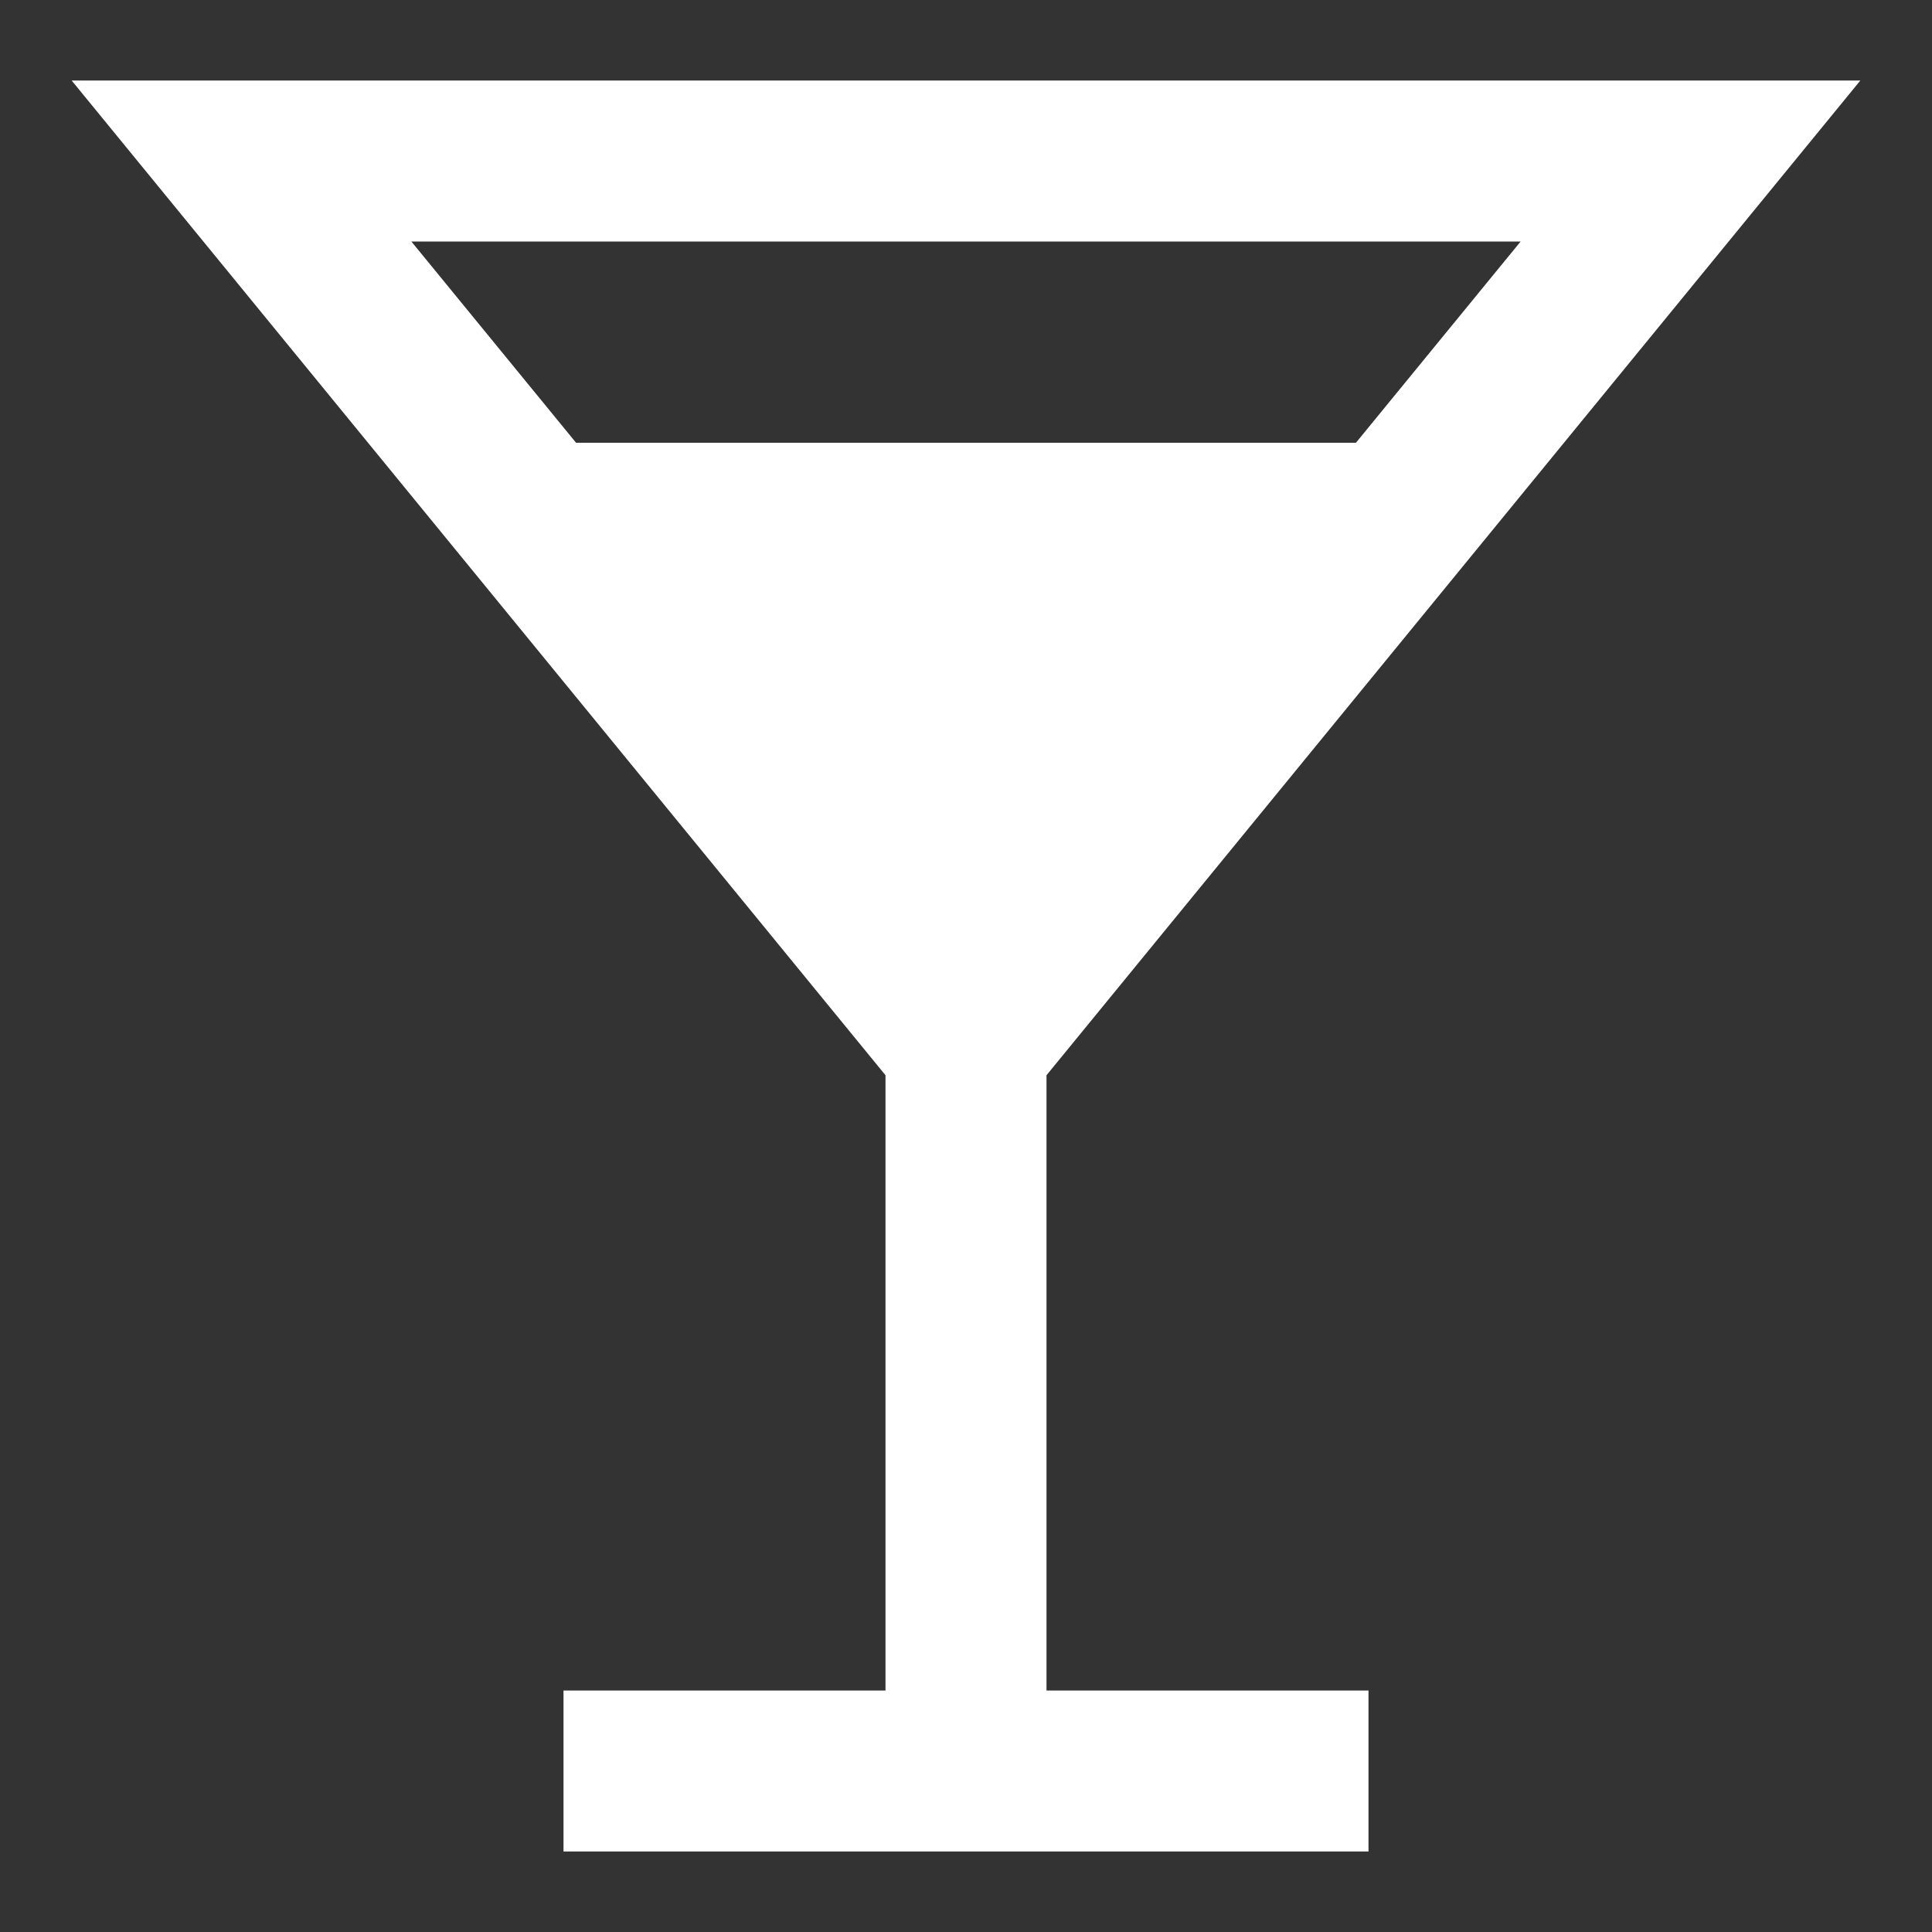 <svg width="24" height="24" viewBox="0 0 24 24" fill="none" xmlns="http://www.w3.org/2000/svg">
<rect x="0" y="0" width="24" height="24" fill="#333333" stroke="none"/>
<path fill-rule="evenodd" clip-rule="evenodd" d="M3 1H0.89L2.226 2.633L11 13.357V21H7V23H17V21H13V13.357L21.774 2.633L23.11 1H3ZM16.844 5.5L18.89 3H5.11L7.156 5.5H16.844Z" fill="white"/>
</svg>

